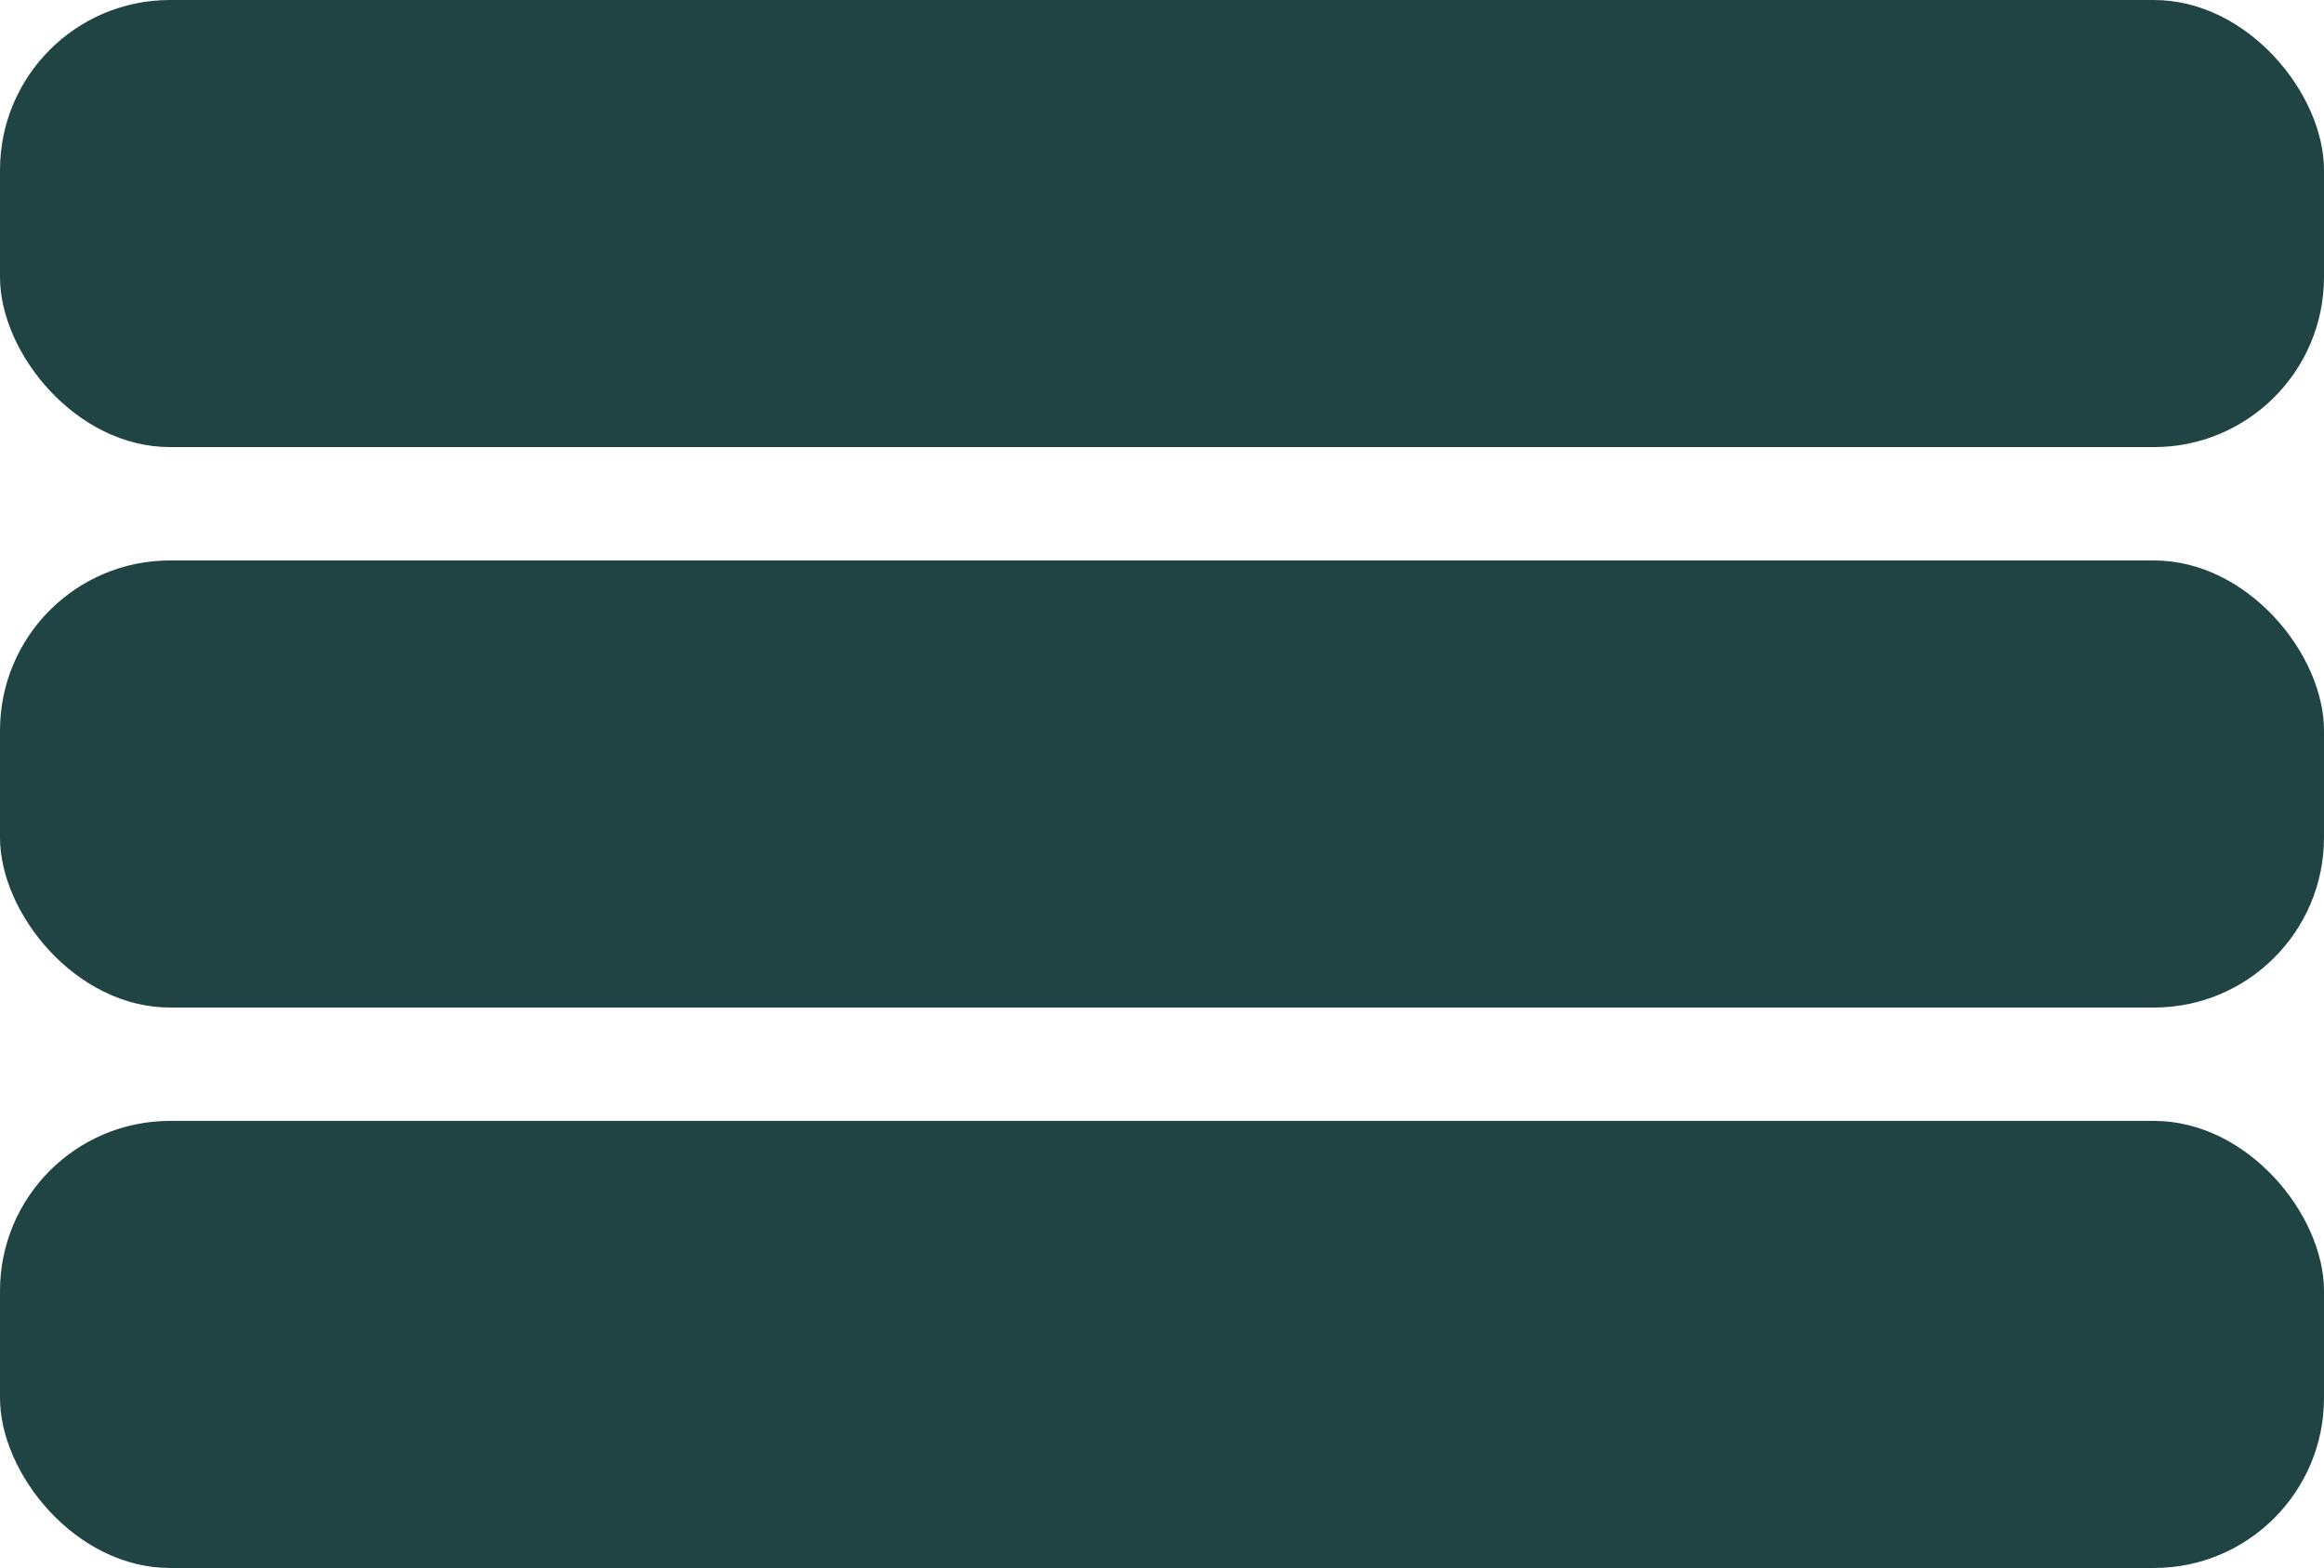 <svg width="369" height="249" viewBox="0 0 369 249" fill="none" xmlns="http://www.w3.org/2000/svg">
<rect width="369" height="71" rx="27" fill="#204443"/>
<rect y="178" width="369" height="71" rx="27" fill="#204443"/>
<rect y="89" width="369" height="71" rx="27" fill="#204443"/>
</svg>
